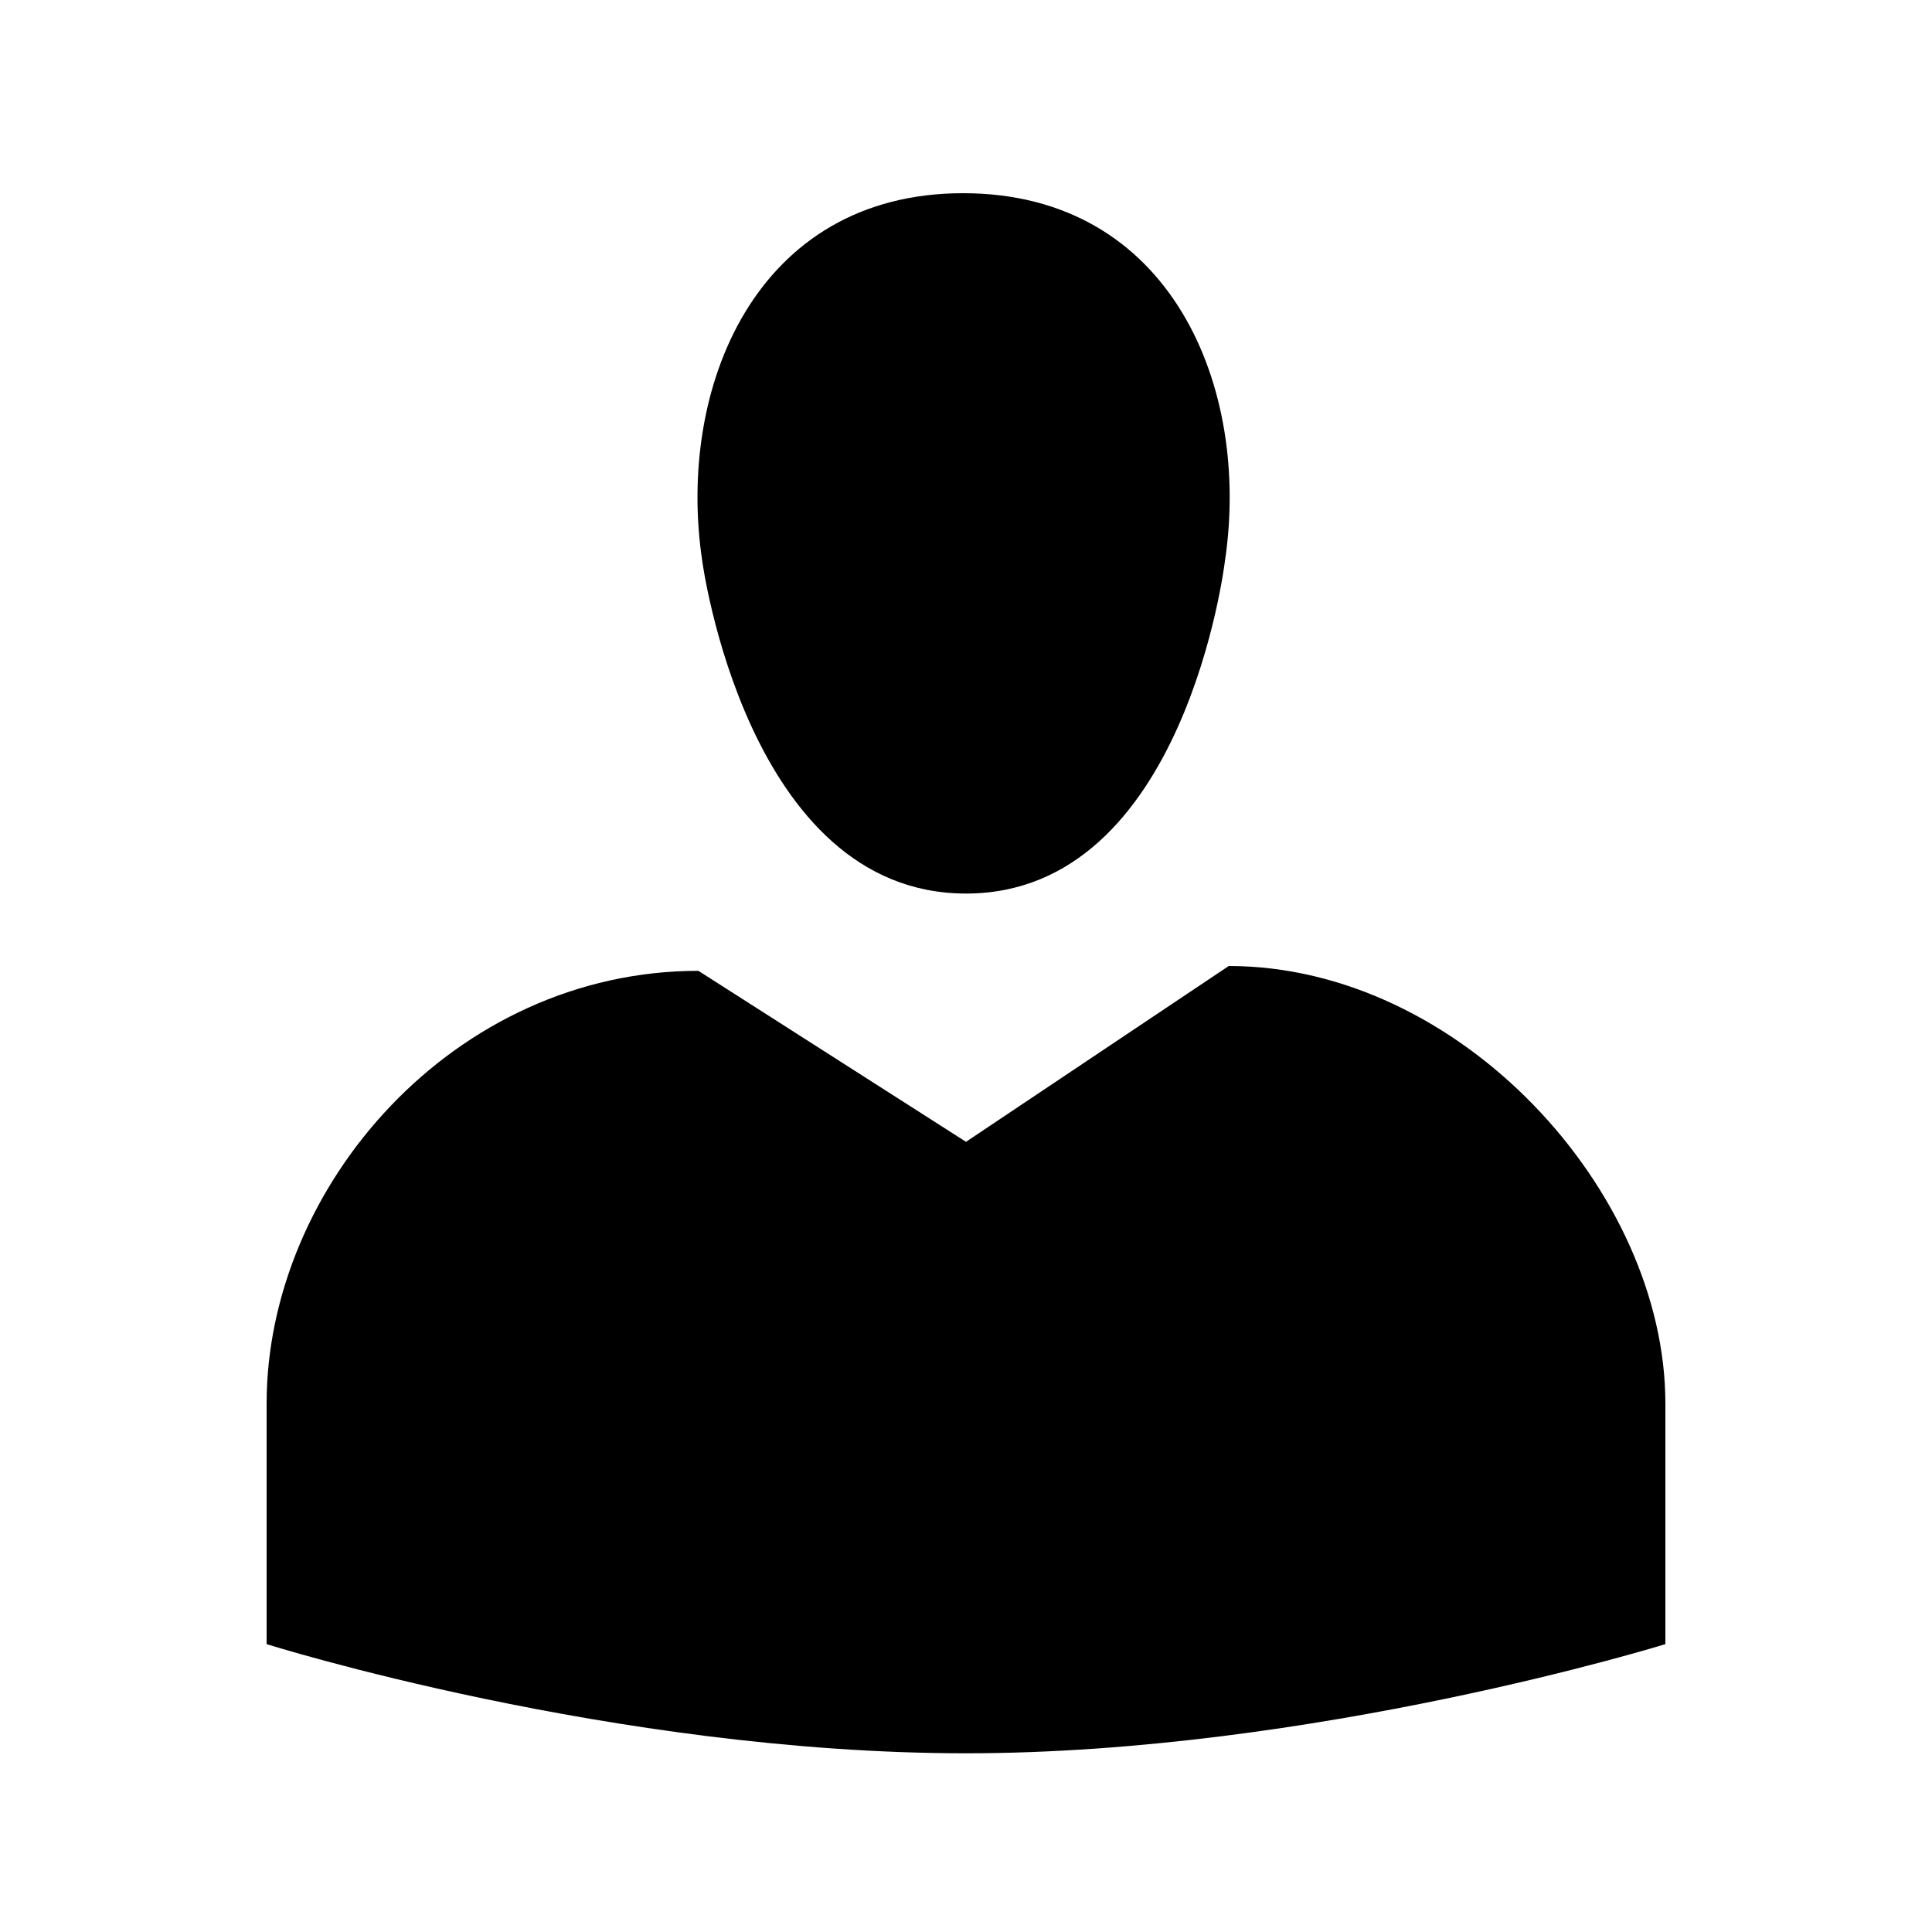<svg viewBox="0 0 20 20" xmlns="http://www.w3.org/2000/svg"><path d="m0 0h20v20h-20z" fill="none"/><path d="m10 9.25c-2.27 0-2.73-3.44-2.73-3.44-.27-1.79.55-3.81 2.7-3.81 2.16 0 2.98 2.02 2.71 3.81 0 0-.41 3.44-2.68 3.44zm0 2.57 2.72-1.82c2.39 0 4.52 2.33 4.52 4.53v2.49s-3.65 1.13-7.24 1.13c-3.65 0-7.24-1.13-7.24-1.13v-2.49c0-2.25 1.94-4.48 4.47-4.48z"/></svg>